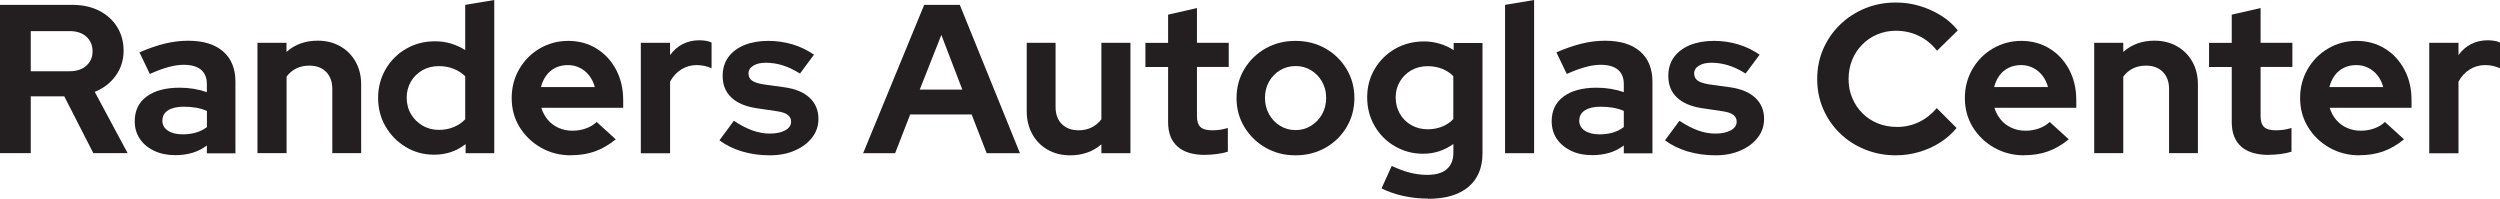 <?xml version="1.0" encoding="UTF-8"?><svg id="Layer_1" xmlns="http://www.w3.org/2000/svg" width="365.7" height="29.05" viewBox="0 0 365.7 29.05"><defs><style>.cls-1{fill:#231f20;}</style></defs><path class="cls-1" d="M0,22.41V.71h10.57c1.49,0,2.79.28,3.92.85,1.13.57,2,1.36,2.64,2.37.63,1.01.95,2.18.95,3.5s-.38,2.58-1.15,3.64c-.76,1.06-1.79,1.85-3.07,2.37l4.81,8.96h-5.02l-4.25-8.31h-4.9v8.31H0ZM4.5,10.42h5.7c1.01,0,1.82-.27,2.43-.81.61-.54.91-1.24.91-2.11s-.31-1.6-.91-2.14c-.61-.54-1.42-.81-2.43-.81h-5.7v5.86Z"/><path class="cls-1" d="M25.57,22.69c-1.14,0-2.15-.21-3.04-.64-.89-.42-1.58-1.01-2.08-1.75-.5-.74-.74-1.6-.74-2.57,0-1.55.58-2.75,1.74-3.61,1.16-.86,2.77-1.29,4.84-1.29,1.41,0,2.73.22,3.97.65v-1.18c0-.93-.29-1.63-.87-2.11-.58-.48-1.43-.71-2.54-.71-.66,0-1.4.11-2.2.33-.81.22-1.72.55-2.73,1.01l-1.52-3.16c1.28-.56,2.5-.98,3.66-1.27,1.16-.29,2.31-.43,3.47-.43,2.21,0,3.92.52,5.11,1.57,1.2,1.04,1.8,2.52,1.8,4.42v10.48h-4.18v-1.15c-.66.5-1.38.86-2.14,1.08-.76.23-1.61.34-2.54.34ZM23.75,17.64c0,.62.27,1.11.81,1.47.54.36,1.25.54,2.14.54.7,0,1.35-.08,1.94-.25.59-.17,1.13-.43,1.63-.81v-2.36c-.52-.23-1.05-.39-1.61-.48-.56-.09-1.16-.14-1.8-.14-.97,0-1.73.18-2.28.53-.55.35-.82.85-.82,1.49Z"/><path class="cls-1" d="M37.66,22.41V6.26h4.25v1.33c1.24-1.1,2.76-1.64,4.56-1.64,1.24,0,2.34.27,3.3.82.96.55,1.71,1.3,2.25,2.26.54.96.81,2.07.81,3.33v10.04h-4.22v-9.39c0-1.05-.31-1.89-.91-2.5-.61-.61-1.43-.91-2.46-.91-.72,0-1.36.14-1.92.42-.56.28-1.02.68-1.4,1.19v11.19h-4.25Z"/><path class="cls-1" d="M63.52,22.63c-1.53,0-2.91-.37-4.15-1.12-1.24-.74-2.23-1.74-2.96-2.99-.73-1.25-1.1-2.65-1.1-4.2s.37-2.92,1.1-4.19c.73-1.26,1.73-2.26,2.99-2.99,1.26-.73,2.68-1.1,4.25-1.1.81,0,1.58.11,2.31.33.73.22,1.43.53,2.09.95V.71l4.25-.71v22.41h-4.19v-1.33c-1.32,1.03-2.85,1.55-4.59,1.55ZM64.2,19c.76,0,1.48-.13,2.14-.4.66-.27,1.23-.65,1.71-1.15v-6.29c-.48-.48-1.04-.84-1.71-1.1-.66-.26-1.37-.39-2.14-.39-.89,0-1.69.2-2.4.6-.71.4-1.28.96-1.69,1.66-.41.7-.62,1.49-.62,2.36s.21,1.72.64,2.42c.42.7.99,1.26,1.69,1.67s1.5.62,2.39.62Z"/><path class="cls-1" d="M83.51,22.72c-1.61,0-3.07-.38-4.39-1.13s-2.35-1.76-3.12-3.01c-.77-1.25-1.15-2.66-1.15-4.23s.37-2.96,1.1-4.23,1.73-2.28,2.99-3.02c1.26-.74,2.66-1.12,4.19-1.12s2.93.38,4.14,1.13,2.16,1.78,2.85,3.08c.69,1.3,1.04,2.79,1.04,4.46v1.12h-11.97c.19.64.5,1.22.93,1.74.43.52.96.91,1.58,1.19.62.28,1.29.42,2.02.42s1.36-.11,1.98-.33c.62-.22,1.15-.53,1.58-.95l2.79,2.54c-.99.81-2.01,1.4-3.05,1.77-1.04.37-2.22.56-3.52.56ZM79.14,12.74h7.87c-.17-.64-.44-1.2-.82-1.69-.38-.49-.84-.86-1.38-1.13-.54-.27-1.12-.4-1.74-.4-.66,0-1.26.13-1.8.39-.54.26-.99.63-1.35,1.12-.36.49-.63,1.06-.79,1.72Z"/><path class="cls-1" d="M93.74,22.41V6.26h4.28v1.8c.5-.7,1.11-1.24,1.84-1.61.73-.37,1.55-.56,2.46-.56.81.02,1.4.13,1.77.34v3.75c-.33-.14-.68-.26-1.04-.34-.36-.08-.74-.12-1.13-.12-.83,0-1.58.21-2.26.64-.68.42-1.23,1.02-1.64,1.78v10.48h-4.28Z"/><path class="cls-1" d="M112.62,22.72c-1.45,0-2.81-.19-4.08-.57-1.27-.38-2.37-.92-3.3-1.63l2.11-2.85c.93.62,1.82,1.08,2.68,1.4.86.31,1.71.47,2.56.47.95,0,1.71-.16,2.28-.48s.85-.74.85-1.26c0-.41-.16-.74-.48-.99s-.83-.42-1.53-.53l-3.1-.46c-1.59-.25-2.81-.77-3.64-1.57-.84-.8-1.26-1.84-1.26-3.15,0-1.05.27-1.96.82-2.73.55-.76,1.33-1.35,2.34-1.77,1.01-.41,2.19-.62,3.53-.62,1.2,0,2.36.17,3.49.5,1.13.33,2.18.84,3.18,1.52l-2.05,2.76c-.89-.56-1.74-.96-2.56-1.21-.82-.25-1.63-.37-2.43-.37-.76,0-1.38.14-1.84.43-.47.29-.7.67-.7,1.15,0,.43.17.77.5,1.02.33.25.89.43,1.67.56l3.1.43c1.61.23,2.84.74,3.69,1.55.85.81,1.27,1.83,1.27,3.07,0,1.03-.31,1.95-.93,2.74-.62.8-1.46,1.43-2.53,1.89-1.06.47-2.28.7-3.64.7Z"/><path class="cls-1" d="M126.26,22.41L135.19.71h5.21l8.8,21.7h-4.87l-2.2-5.67h-8.99l-2.2,5.67h-4.68ZM134.54,13.11h6.23l-3.07-8-3.16,8Z"/><path class="cls-1" d="M156.55,22.72c-1.24,0-2.34-.27-3.3-.82s-1.71-1.31-2.25-2.29c-.54-.98-.81-2.09-.81-3.33V6.26h4.22v9.39c0,1.05.3,1.89.92,2.5.61.61,1.43.91,2.46.91.7,0,1.34-.14,1.91-.43.57-.29,1.04-.68,1.41-1.18V6.26h4.25v16.15h-4.25v-1.3c-1.24,1.07-2.76,1.61-4.56,1.61Z"/><path class="cls-1" d="M176.29,22.66c-1.78,0-3.13-.41-4.04-1.22-.92-.82-1.38-2-1.38-3.55v-8.09h-3.32v-3.53h3.32V2.14l4.22-.96v5.08h4.65v3.53h-4.65v7.19c0,.74.17,1.28.51,1.6.34.32.91.48,1.72.48.43,0,.82-.03,1.16-.08s.72-.14,1.13-.26v3.47c-.43.14-.97.26-1.61.34-.64.08-1.21.12-1.71.12Z"/><path class="cls-1" d="M189.5,22.72c-1.61,0-3.07-.37-4.37-1.12-1.3-.74-2.33-1.75-3.1-3.02s-1.15-2.68-1.15-4.23.38-2.99,1.15-4.26,1.8-2.27,3.1-3.01c1.3-.73,2.76-1.1,4.37-1.1s3.07.37,4.37,1.1c1.3.73,2.33,1.74,3.1,3.01s1.15,2.69,1.15,4.26-.38,2.96-1.13,4.23c-.75,1.27-1.78,2.28-3.08,3.02-1.3.74-2.77,1.12-4.4,1.12ZM189.5,19.03c.85,0,1.61-.21,2.29-.64.68-.42,1.22-.99,1.61-1.69.39-.7.59-1.5.59-2.39s-.2-1.65-.6-2.36-.94-1.26-1.61-1.67c-.67-.41-1.42-.62-2.25-.62s-1.61.21-2.29.62c-.68.41-1.22.97-1.61,1.67s-.59,1.49-.59,2.36.2,1.68.59,2.39c.39.7.92,1.27,1.6,1.69.67.42,1.43.64,2.28.64Z"/><path class="cls-1" d="M208.88,29.05c-1.26,0-2.47-.13-3.63-.39-1.16-.26-2.21-.63-3.16-1.1l1.49-3.29c.91.43,1.79.76,2.63.98.85.22,1.71.33,2.57.33,1.24,0,2.19-.27,2.84-.82.65-.55.98-1.36.98-2.43v-1.27c-1.32.95-2.8,1.43-4.43,1.43-1.51,0-2.89-.37-4.14-1.1-1.25-.73-2.24-1.73-2.96-2.98-.72-1.25-1.08-2.64-1.08-4.17s.37-2.91,1.1-4.15c.73-1.24,1.73-2.22,2.99-2.95,1.26-.72,2.68-1.08,4.25-1.08.76,0,1.52.11,2.26.33s1.43.53,2.05.95v-1.05h4.22v16.12c0,2.13-.69,3.77-2.06,4.93-1.38,1.16-3.34,1.74-5.91,1.74ZM208.84,18.91c.76,0,1.47-.13,2.11-.39.64-.26,1.19-.62,1.64-1.1v-6.29c-.48-.48-1.03-.84-1.67-1.08s-1.33-.37-2.08-.37c-.89,0-1.68.2-2.39.6-.7.4-1.26.95-1.67,1.64-.41.69-.62,1.46-.62,2.31,0,.89.2,1.68.6,2.39.4.7.96,1.26,1.67,1.67.71.41,1.51.62,2.4.62Z"/><path class="cls-1" d="M220.16,22.41V.71l4.25-.71v22.41h-4.25Z"/><path class="cls-1" d="M232.84,22.69c-1.14,0-2.15-.21-3.04-.64s-1.58-1.01-2.08-1.75-.74-1.6-.74-2.57c0-1.55.58-2.75,1.74-3.61,1.16-.86,2.77-1.29,4.84-1.29,1.41,0,2.73.22,3.97.65v-1.18c0-.93-.29-1.63-.87-2.11-.58-.48-1.43-.71-2.54-.71-.66,0-1.39.11-2.2.33-.81.22-1.72.55-2.73,1.01l-1.52-3.16c1.28-.56,2.5-.98,3.66-1.27s2.31-.43,3.47-.43c2.21,0,3.92.52,5.12,1.57,1.2,1.04,1.8,2.52,1.8,4.42v10.48h-4.19v-1.15c-.66.5-1.37.86-2.14,1.08s-1.61.34-2.54.34ZM231.01,17.64c0,.62.27,1.11.81,1.47s1.25.54,2.14.54c.7,0,1.35-.08,1.94-.25s1.13-.43,1.63-.81v-2.36c-.52-.23-1.05-.39-1.61-.48-.56-.09-1.16-.14-1.8-.14-.97,0-1.73.18-2.28.53-.55.35-.82.85-.82,1.49Z"/><path class="cls-1" d="M250.94,22.72c-1.45,0-2.81-.19-4.08-.57-1.27-.38-2.37-.92-3.3-1.63l2.11-2.85c.93.62,1.82,1.08,2.68,1.4.86.31,1.71.47,2.56.47.95,0,1.71-.16,2.28-.48s.85-.74.85-1.26c0-.41-.16-.74-.48-.99s-.83-.42-1.53-.53l-3.1-.46c-1.59-.25-2.81-.77-3.64-1.57-.84-.8-1.25-1.84-1.25-3.15,0-1.05.27-1.96.82-2.73.55-.76,1.33-1.35,2.34-1.77,1.01-.41,2.19-.62,3.53-.62,1.2,0,2.36.17,3.49.5,1.13.33,2.18.84,3.18,1.52l-2.05,2.76c-.89-.56-1.74-.96-2.56-1.21-.82-.25-1.63-.37-2.43-.37-.76,0-1.38.14-1.84.43-.47.29-.7.67-.7,1.15,0,.43.17.77.5,1.02.33.25.89.43,1.67.56l3.1.43c1.61.23,2.84.74,3.69,1.55.85.81,1.27,1.83,1.27,3.07,0,1.03-.31,1.95-.93,2.74-.62.8-1.46,1.43-2.53,1.89-1.06.47-2.28.7-3.64.7Z"/><path class="cls-1" d="M277.35,22.72c-1.61,0-3.12-.28-4.53-.85s-2.63-1.36-3.67-2.37c-1.04-1.01-1.86-2.2-2.45-3.55-.59-1.35-.88-2.82-.88-4.39s.29-3.03.88-4.39c.59-1.35,1.41-2.54,2.46-3.56,1.05-1.02,2.28-1.82,3.67-2.39,1.39-.57,2.9-.85,4.51-.85,1.2,0,2.36.17,3.47.5s2.15.8,3.12,1.4c.96.6,1.78,1.32,2.46,2.17l-3.04,2.98c-.76-.97-1.66-1.7-2.7-2.19-1.03-.49-2.14-.73-3.32-.73-.97,0-1.88.18-2.73.54-.85.36-1.58.86-2.2,1.49-.62.63-1.11,1.37-1.46,2.22-.35.85-.53,1.79-.53,2.82s.18,1.92.54,2.77c.36.86.86,1.6,1.49,2.23.63.63,1.37,1.12,2.23,1.47.86.35,1.8.53,2.84.53,1.14,0,2.2-.24,3.19-.71.99-.48,1.86-1.16,2.6-2.05l2.91,2.91c-.68.83-1.49,1.54-2.43,2.14s-1.97,1.06-3.08,1.38c-1.12.32-2.24.48-3.38.48Z"/><path class="cls-1" d="M296.08,22.72c-1.61,0-3.07-.38-4.39-1.13s-2.35-1.76-3.12-3.01c-.76-1.25-1.15-2.66-1.15-4.23s.37-2.96,1.1-4.23,1.73-2.28,2.99-3.02c1.26-.74,2.66-1.12,4.18-1.12s2.93.38,4.14,1.13,2.16,1.78,2.85,3.08c.69,1.3,1.04,2.79,1.04,4.46v1.12h-11.97c.19.64.5,1.22.93,1.74.43.52.96.91,1.58,1.19.62.28,1.29.42,2.01.42s1.36-.11,1.98-.33c.62-.22,1.15-.53,1.58-.95l2.79,2.54c-.99.81-2.01,1.4-3.05,1.77-1.04.37-2.22.56-3.52.56ZM291.71,12.74h7.87c-.17-.64-.44-1.2-.82-1.69-.38-.49-.84-.86-1.38-1.13-.54-.27-1.12-.4-1.74-.4-.66,0-1.26.13-1.8.39s-.99.63-1.35,1.12c-.36.49-.62,1.06-.79,1.72Z"/><path class="cls-1" d="M306.34,22.41V6.26h4.25v1.33c1.24-1.1,2.76-1.64,4.56-1.64,1.24,0,2.34.27,3.3.82.96.55,1.71,1.3,2.25,2.26.54.96.81,2.07.81,3.33v10.04h-4.22v-9.39c0-1.05-.31-1.89-.92-2.5-.61-.61-1.43-.91-2.46-.91-.72,0-1.36.14-1.92.42-.56.28-1.02.68-1.4,1.19v11.19h-4.25Z"/><path class="cls-1" d="M331.88,22.66c-1.78,0-3.13-.41-4.04-1.22-.92-.82-1.38-2-1.38-3.55v-8.09h-3.32v-3.53h3.32V2.14l4.22-.96v5.08h4.65v3.53h-4.65v7.19c0,.74.17,1.28.51,1.6.34.32.91.48,1.72.48.43,0,.82-.03,1.16-.08s.72-.14,1.13-.26v3.47c-.43.14-.97.26-1.61.34-.64.08-1.21.12-1.71.12Z"/><path class="cls-1" d="M345.12,22.72c-1.61,0-3.07-.38-4.39-1.13s-2.35-1.76-3.12-3.01c-.76-1.25-1.15-2.66-1.15-4.23s.37-2.96,1.1-4.23,1.73-2.28,2.99-3.02c1.26-.74,2.66-1.12,4.18-1.12s2.93.38,4.14,1.13,2.16,1.78,2.85,3.08c.69,1.3,1.04,2.79,1.04,4.46v1.12h-11.97c.19.64.5,1.22.93,1.74.43.52.96.91,1.58,1.19.62.28,1.29.42,2.01.42s1.36-.11,1.98-.33c.62-.22,1.15-.53,1.58-.95l2.79,2.54c-.99.81-2.01,1.4-3.05,1.77-1.04.37-2.22.56-3.52.56ZM340.75,12.74h7.87c-.17-.64-.44-1.2-.82-1.69-.38-.49-.84-.86-1.38-1.13-.54-.27-1.12-.4-1.74-.4-.66,0-1.26.13-1.8.39s-.99.63-1.35,1.12c-.36.49-.62,1.06-.79,1.72Z"/><path class="cls-1" d="M355.35,22.41V6.26h4.28v1.8c.5-.7,1.11-1.24,1.84-1.61.73-.37,1.55-.56,2.46-.56.81.02,1.39.13,1.77.34v3.75c-.33-.14-.68-.26-1.04-.34-.36-.08-.74-.12-1.13-.12-.83,0-1.58.21-2.26.64-.68.42-1.23,1.02-1.64,1.78v10.48h-4.28Z"/></svg>